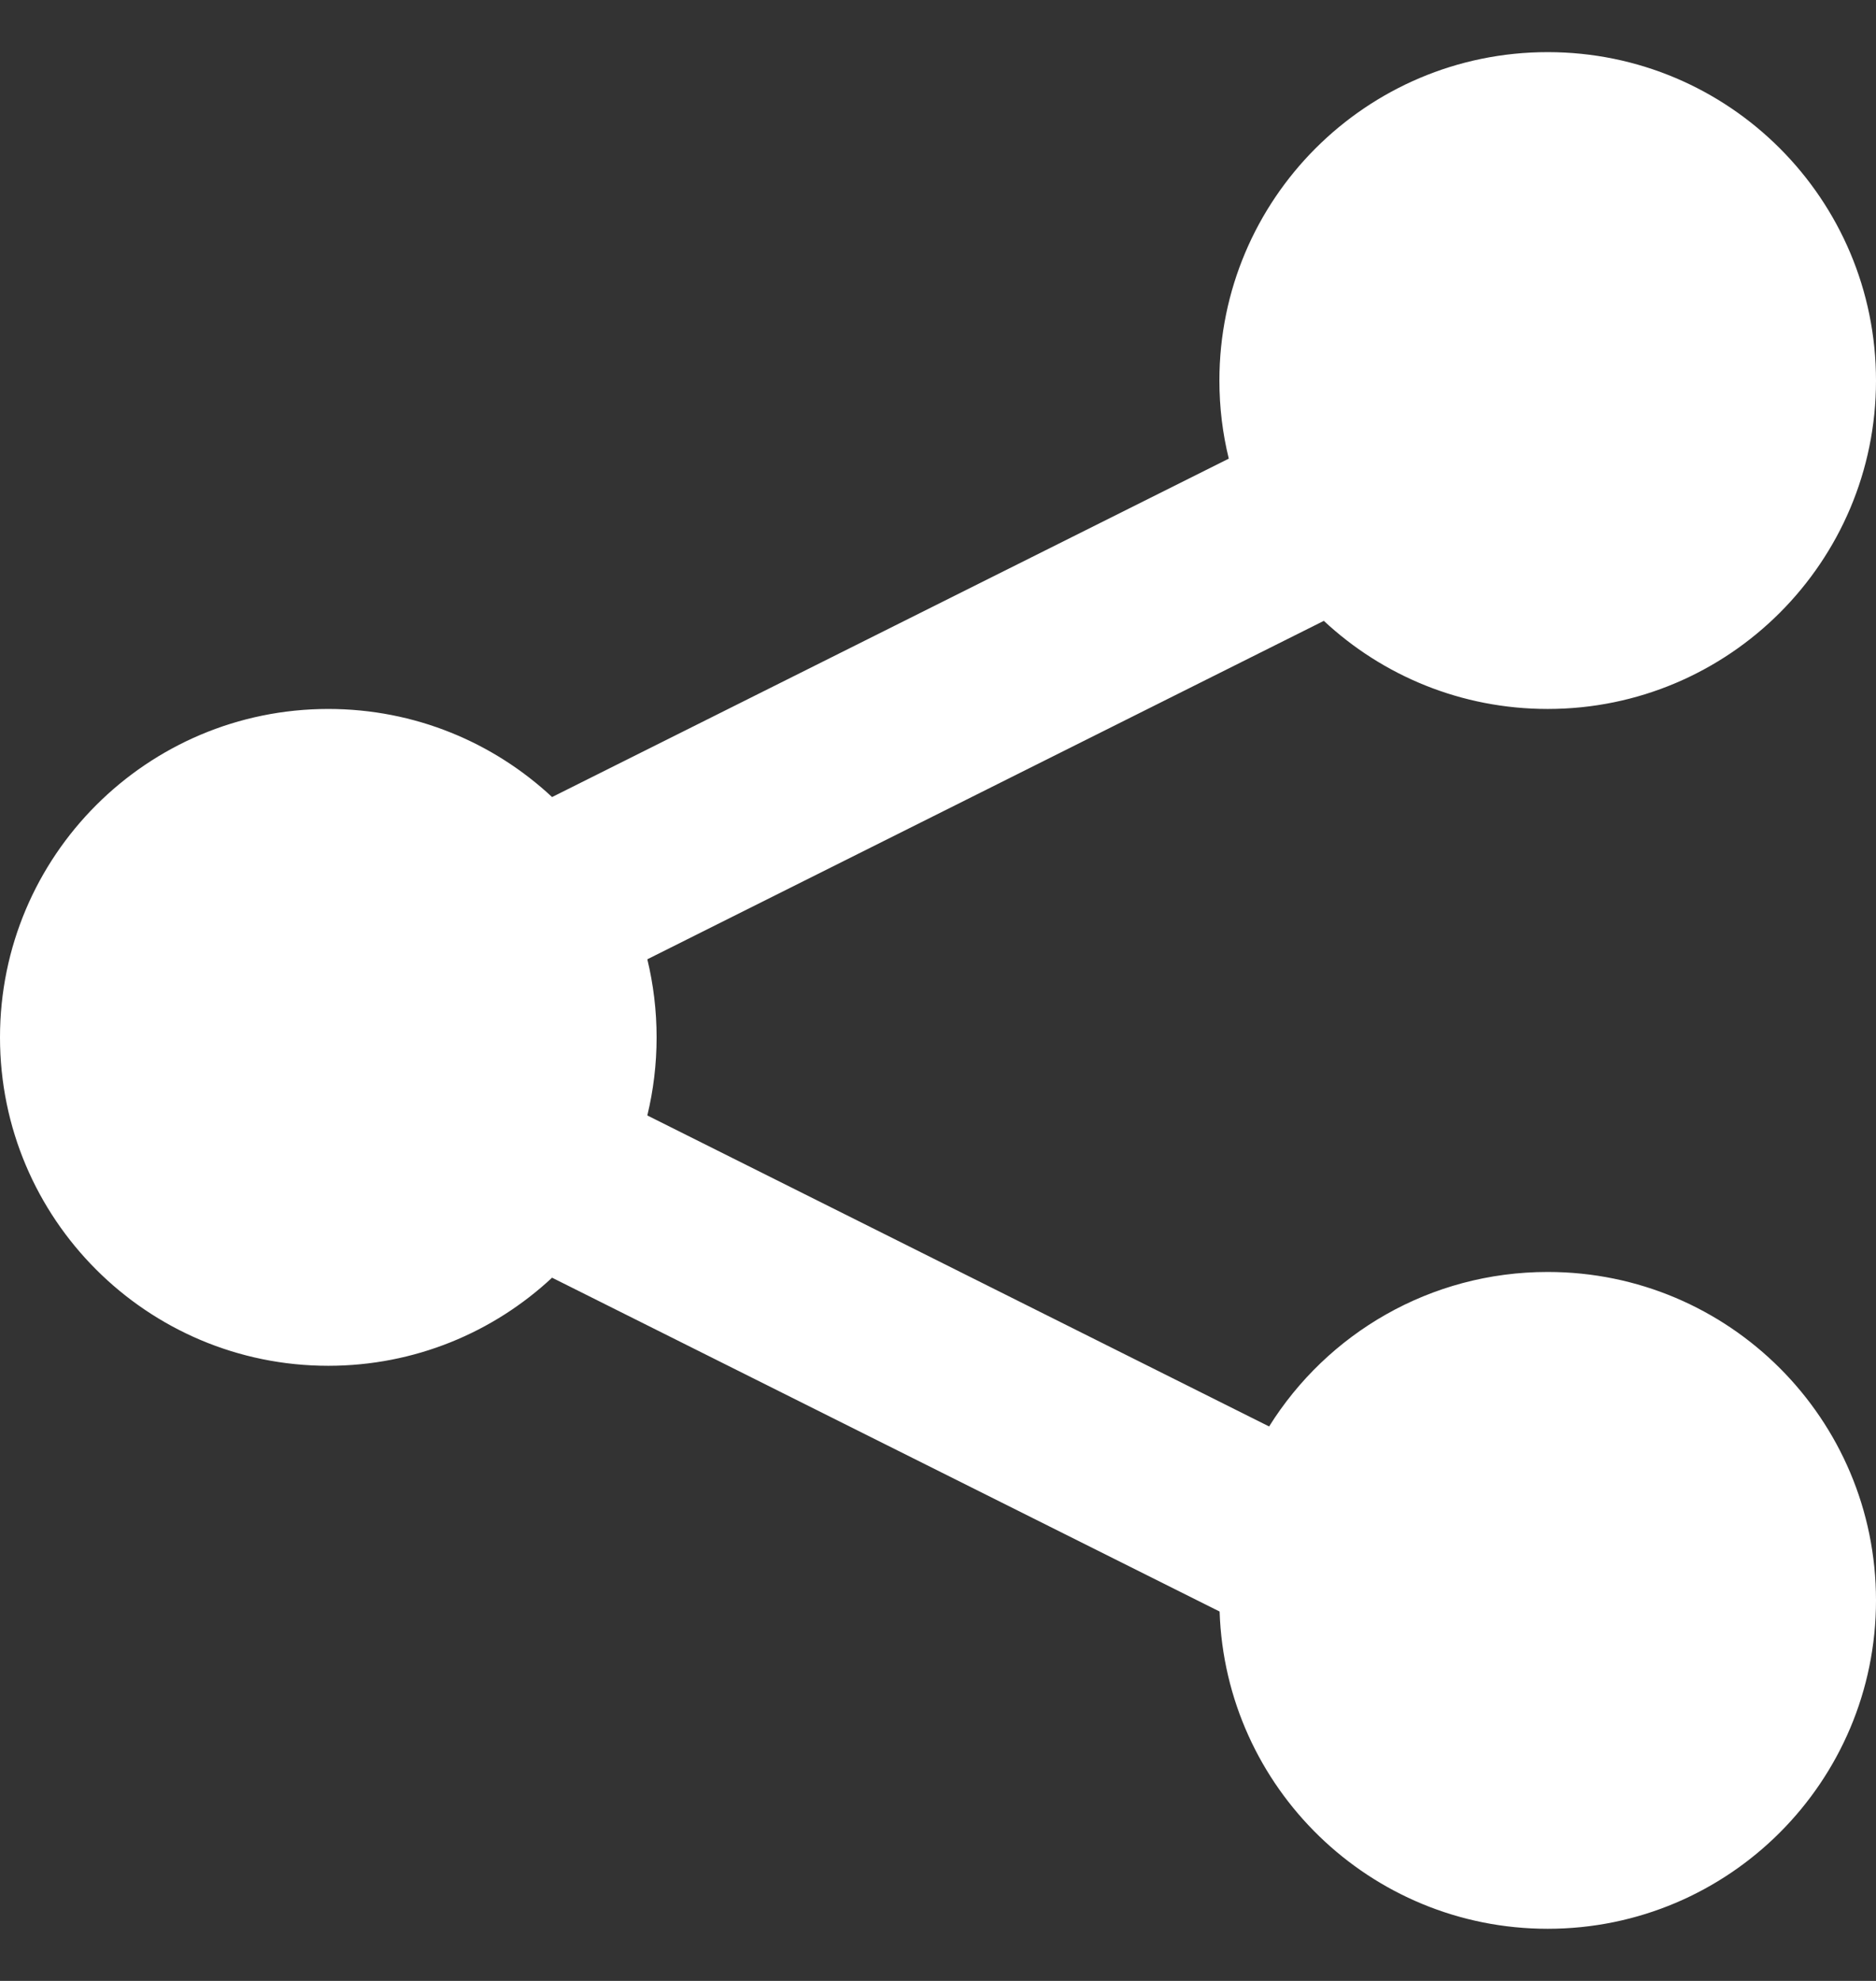 <svg width="18" height="19" viewBox="0 0 18 19" fill="none" xmlns="http://www.w3.org/2000/svg">
<rect x="0" y="0" width="18" height="19" fill="#333333" stroke="none"/>
<path d="M18 3.651C18 5.389 16.589 6.8 14.85 6.8C14.02 6.8 13.265 6.48 12.702 5.955L6.211 9.201C6.269 9.441 6.3 9.692 6.3 9.95C6.3 10.208 6.269 10.459 6.211 10.699L12.177 13.682C12.733 12.792 13.722 12.2 14.85 12.2C16.589 12.2 18 13.61 18 15.35C18 17.089 16.589 18.5 14.85 18.5C13.146 18.5 11.758 17.147 11.702 15.457L5.297 12.255C4.735 12.779 3.98 13.1 3.15 13.1C1.411 13.1 0 11.69 0 9.95C0 8.21 1.411 6.8 3.15 6.8C3.98 6.8 4.735 7.121 5.297 7.645L11.79 4.399C11.731 4.159 11.7 3.909 11.7 3.65C11.7 1.911 13.11 0.5 14.85 0.5C16.59 0.5 18 1.911 18 3.651Z" fill="white"/>
</svg>
